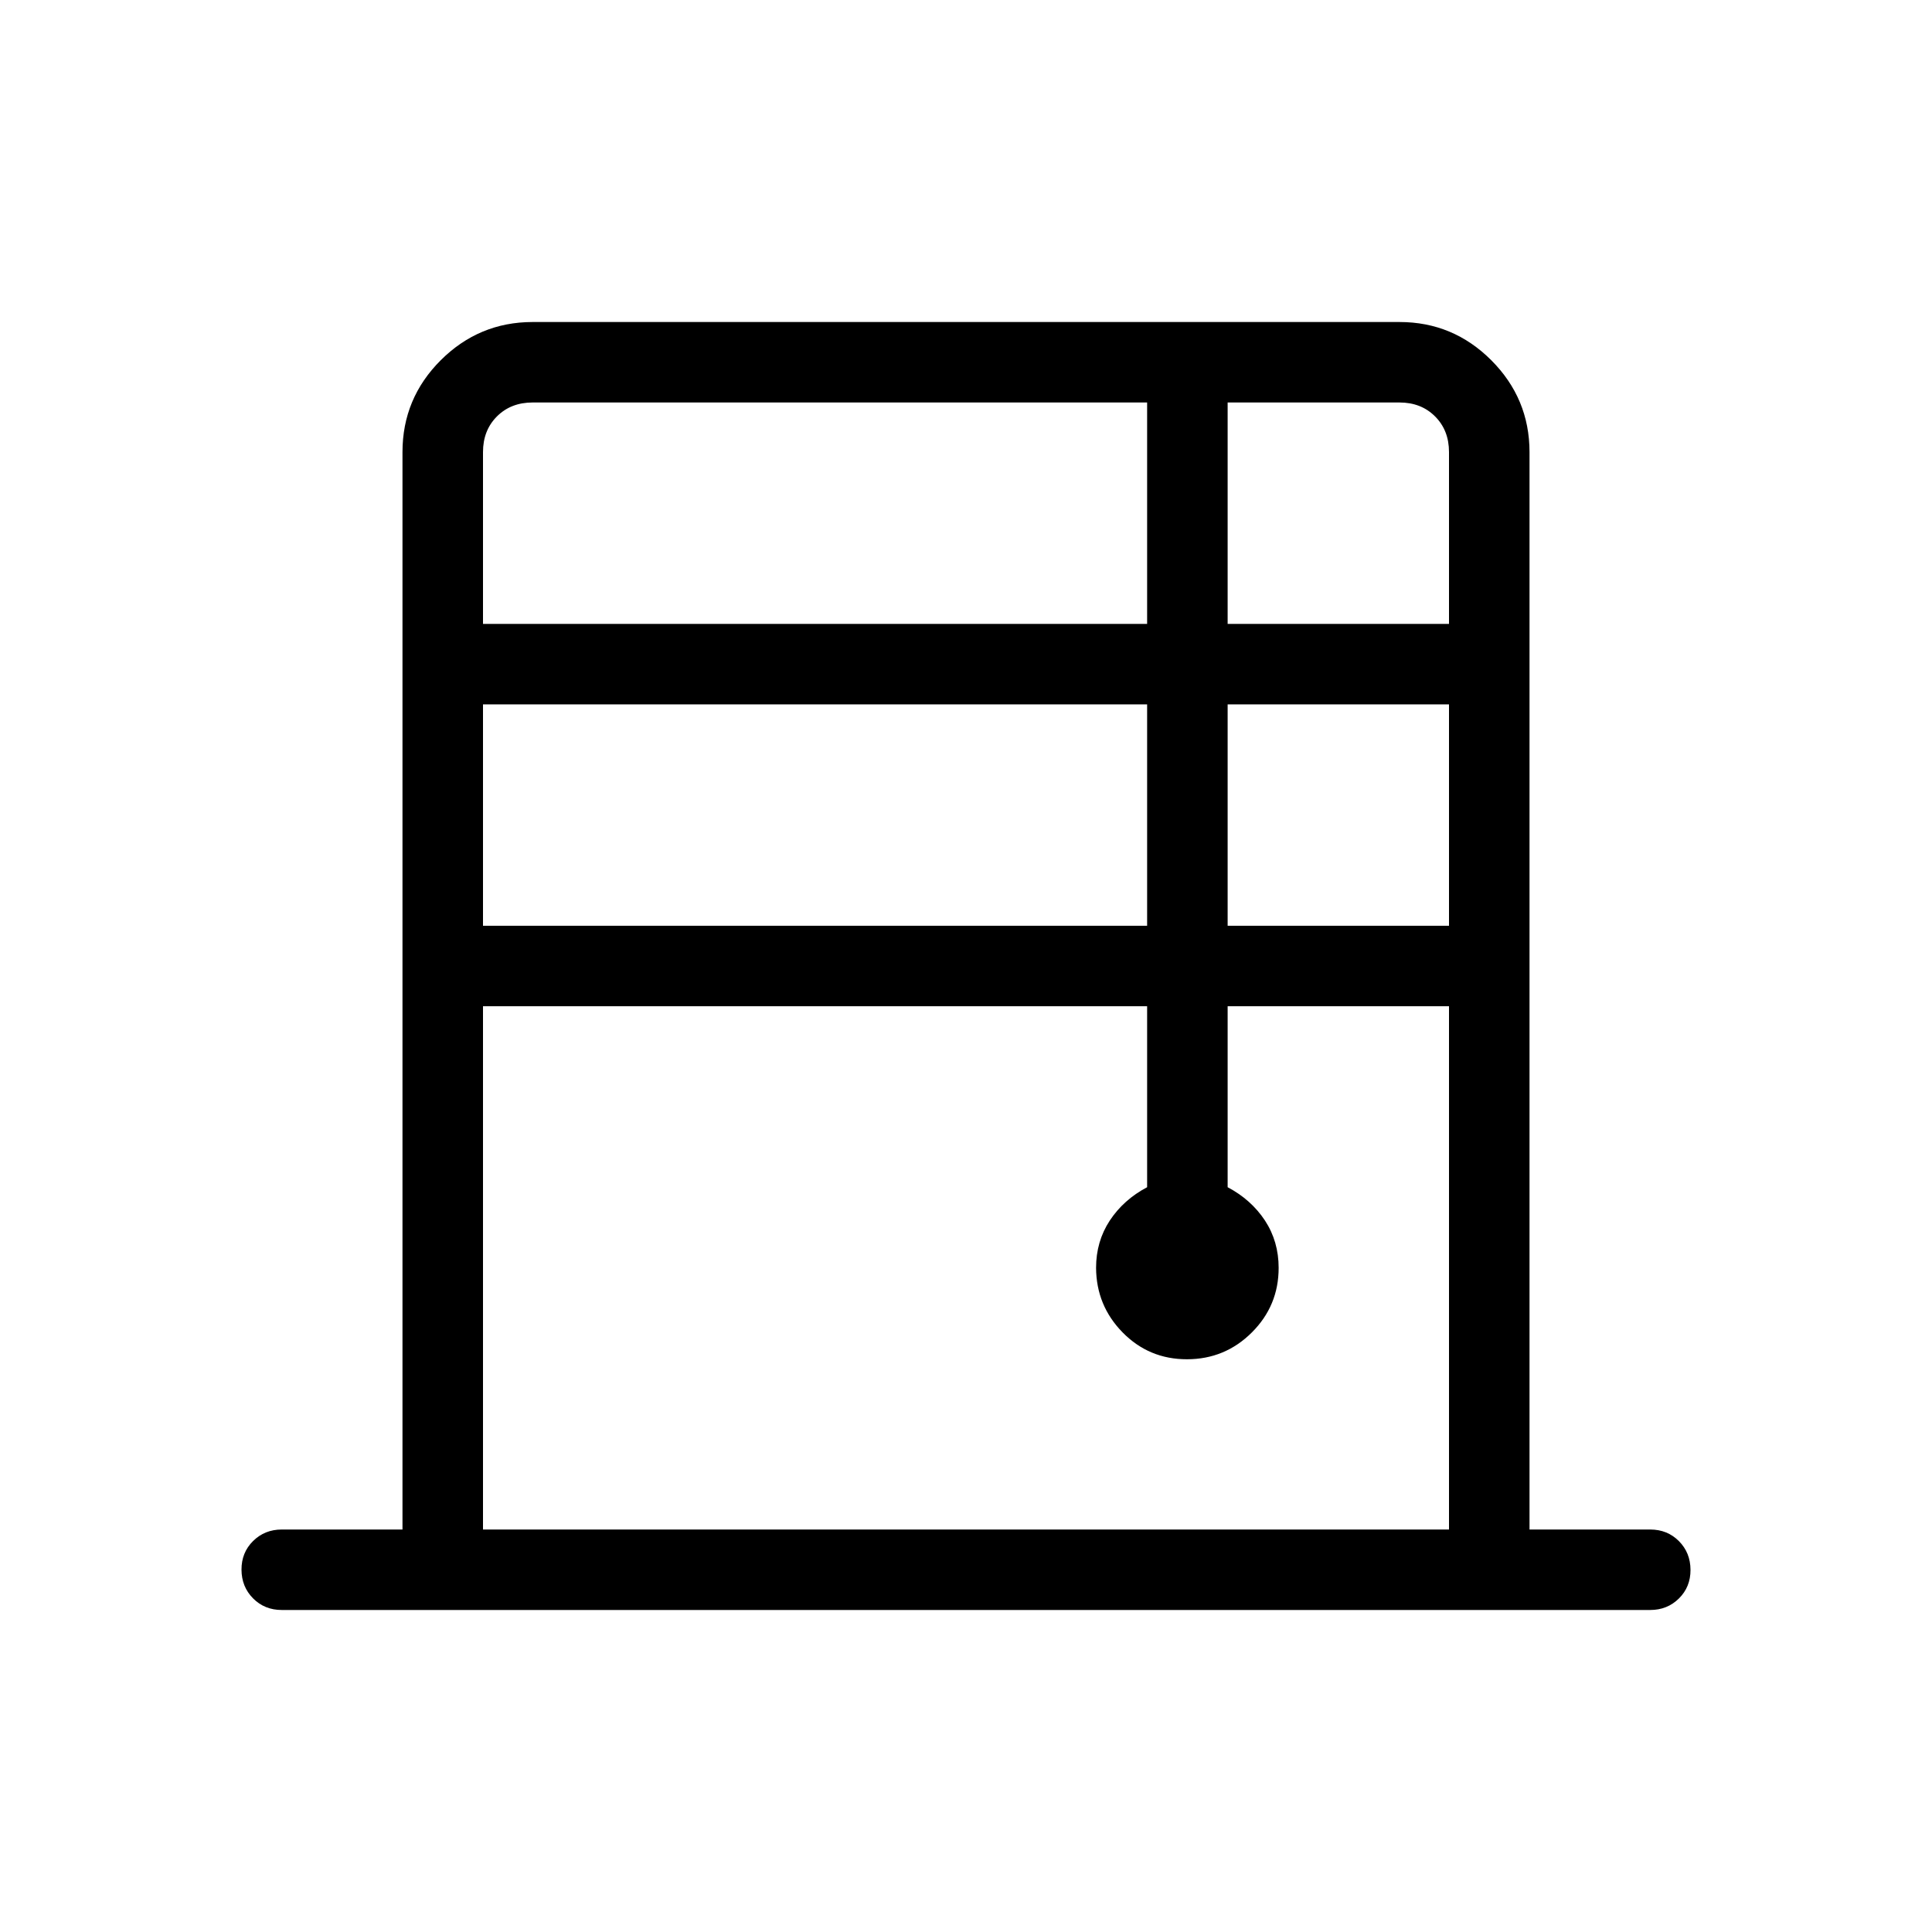 <svg width="40" height="40" viewBox="0 0 40 40" fill="none" xmlns="http://www.w3.org/2000/svg">
<path d="M8.333 31.667V9.36C8.333 8.619 8.597 7.985 9.125 7.458C9.653 6.932 10.286 6.668 11.025 6.667H28.975C29.715 6.667 30.348 6.931 30.875 7.458C31.402 7.986 31.666 8.619 31.667 9.358V31.667H34.167C34.403 31.667 34.601 31.747 34.76 31.907C34.919 32.067 34.999 32.265 35 32.502C35.001 32.738 34.921 32.936 34.76 33.095C34.599 33.254 34.401 33.333 34.167 33.333H5.833C5.597 33.333 5.399 33.253 5.24 33.093C5.081 32.933 5.001 32.735 5 32.498C4.999 32.262 5.079 32.064 5.24 31.905C5.401 31.746 5.599 31.667 5.833 31.667H8.333ZM10 12.917H23.75V8.333H11.027C10.727 8.333 10.481 8.429 10.288 8.622C10.096 8.814 10 9.06 10 9.36V12.917ZM10 19.167H23.75V14.583H10V19.167ZM10 31.667H30V20.833H25.417V24.58C25.741 24.751 25.999 24.981 26.19 25.27C26.379 25.559 26.473 25.886 26.473 26.25C26.473 26.772 26.288 27.218 25.918 27.587C25.548 27.956 25.101 28.141 24.577 28.142C24.052 28.143 23.608 27.958 23.243 27.587C22.879 27.216 22.696 26.77 22.693 26.25C22.693 25.884 22.788 25.558 22.977 25.27C23.168 24.981 23.426 24.751 23.75 24.58V20.833H10V31.667ZM25.417 12.917H30V9.36C30 9.06 29.904 8.814 29.712 8.622C29.52 8.429 29.274 8.333 28.975 8.333H25.417V12.917ZM25.417 19.167H30V14.583H25.417V19.167Z" fill="black"/>
</svg>
